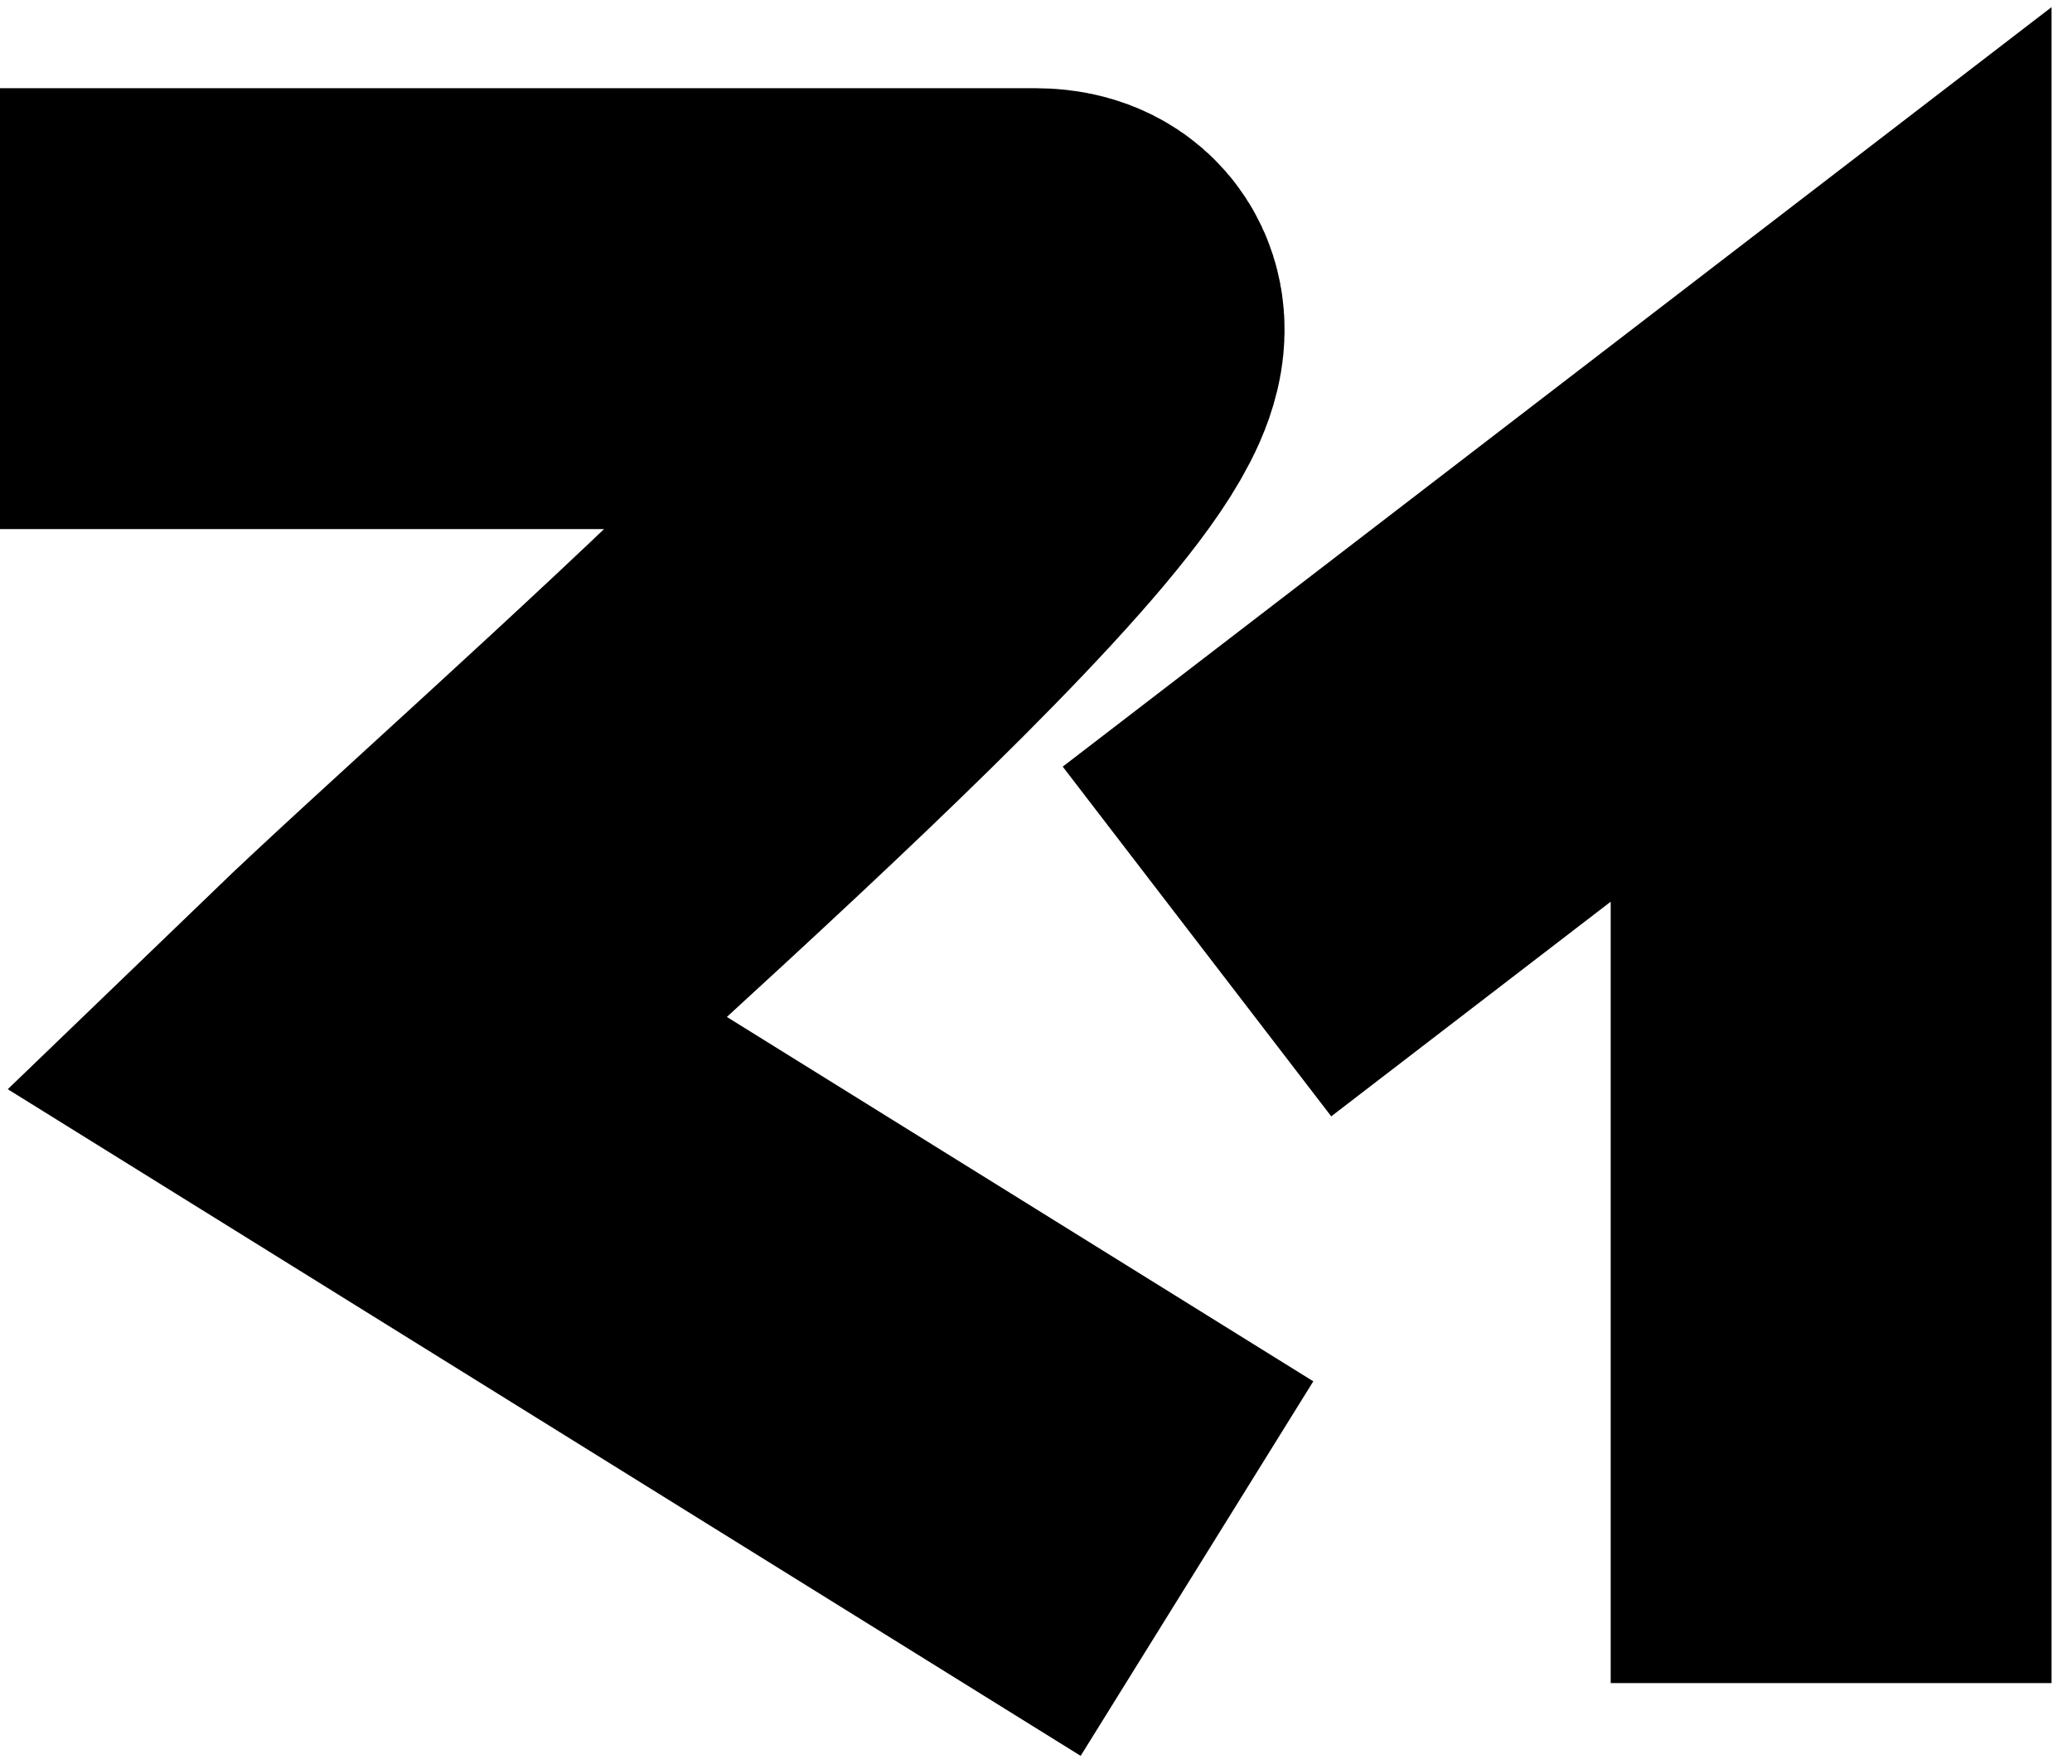 <svg width="94" height="80" viewBox="0 0 94 80" fill="none" xmlns="http://www.w3.org/2000/svg">
<path d="M0 14C0 14 35.636 14 46.949 14C54.844 14 25.31 39.243 16.543 47.691L54.303 71.149M54.303 42.705L83.072 20.612V76.344" stroke="black" stroke-width="20"/>
</svg>
